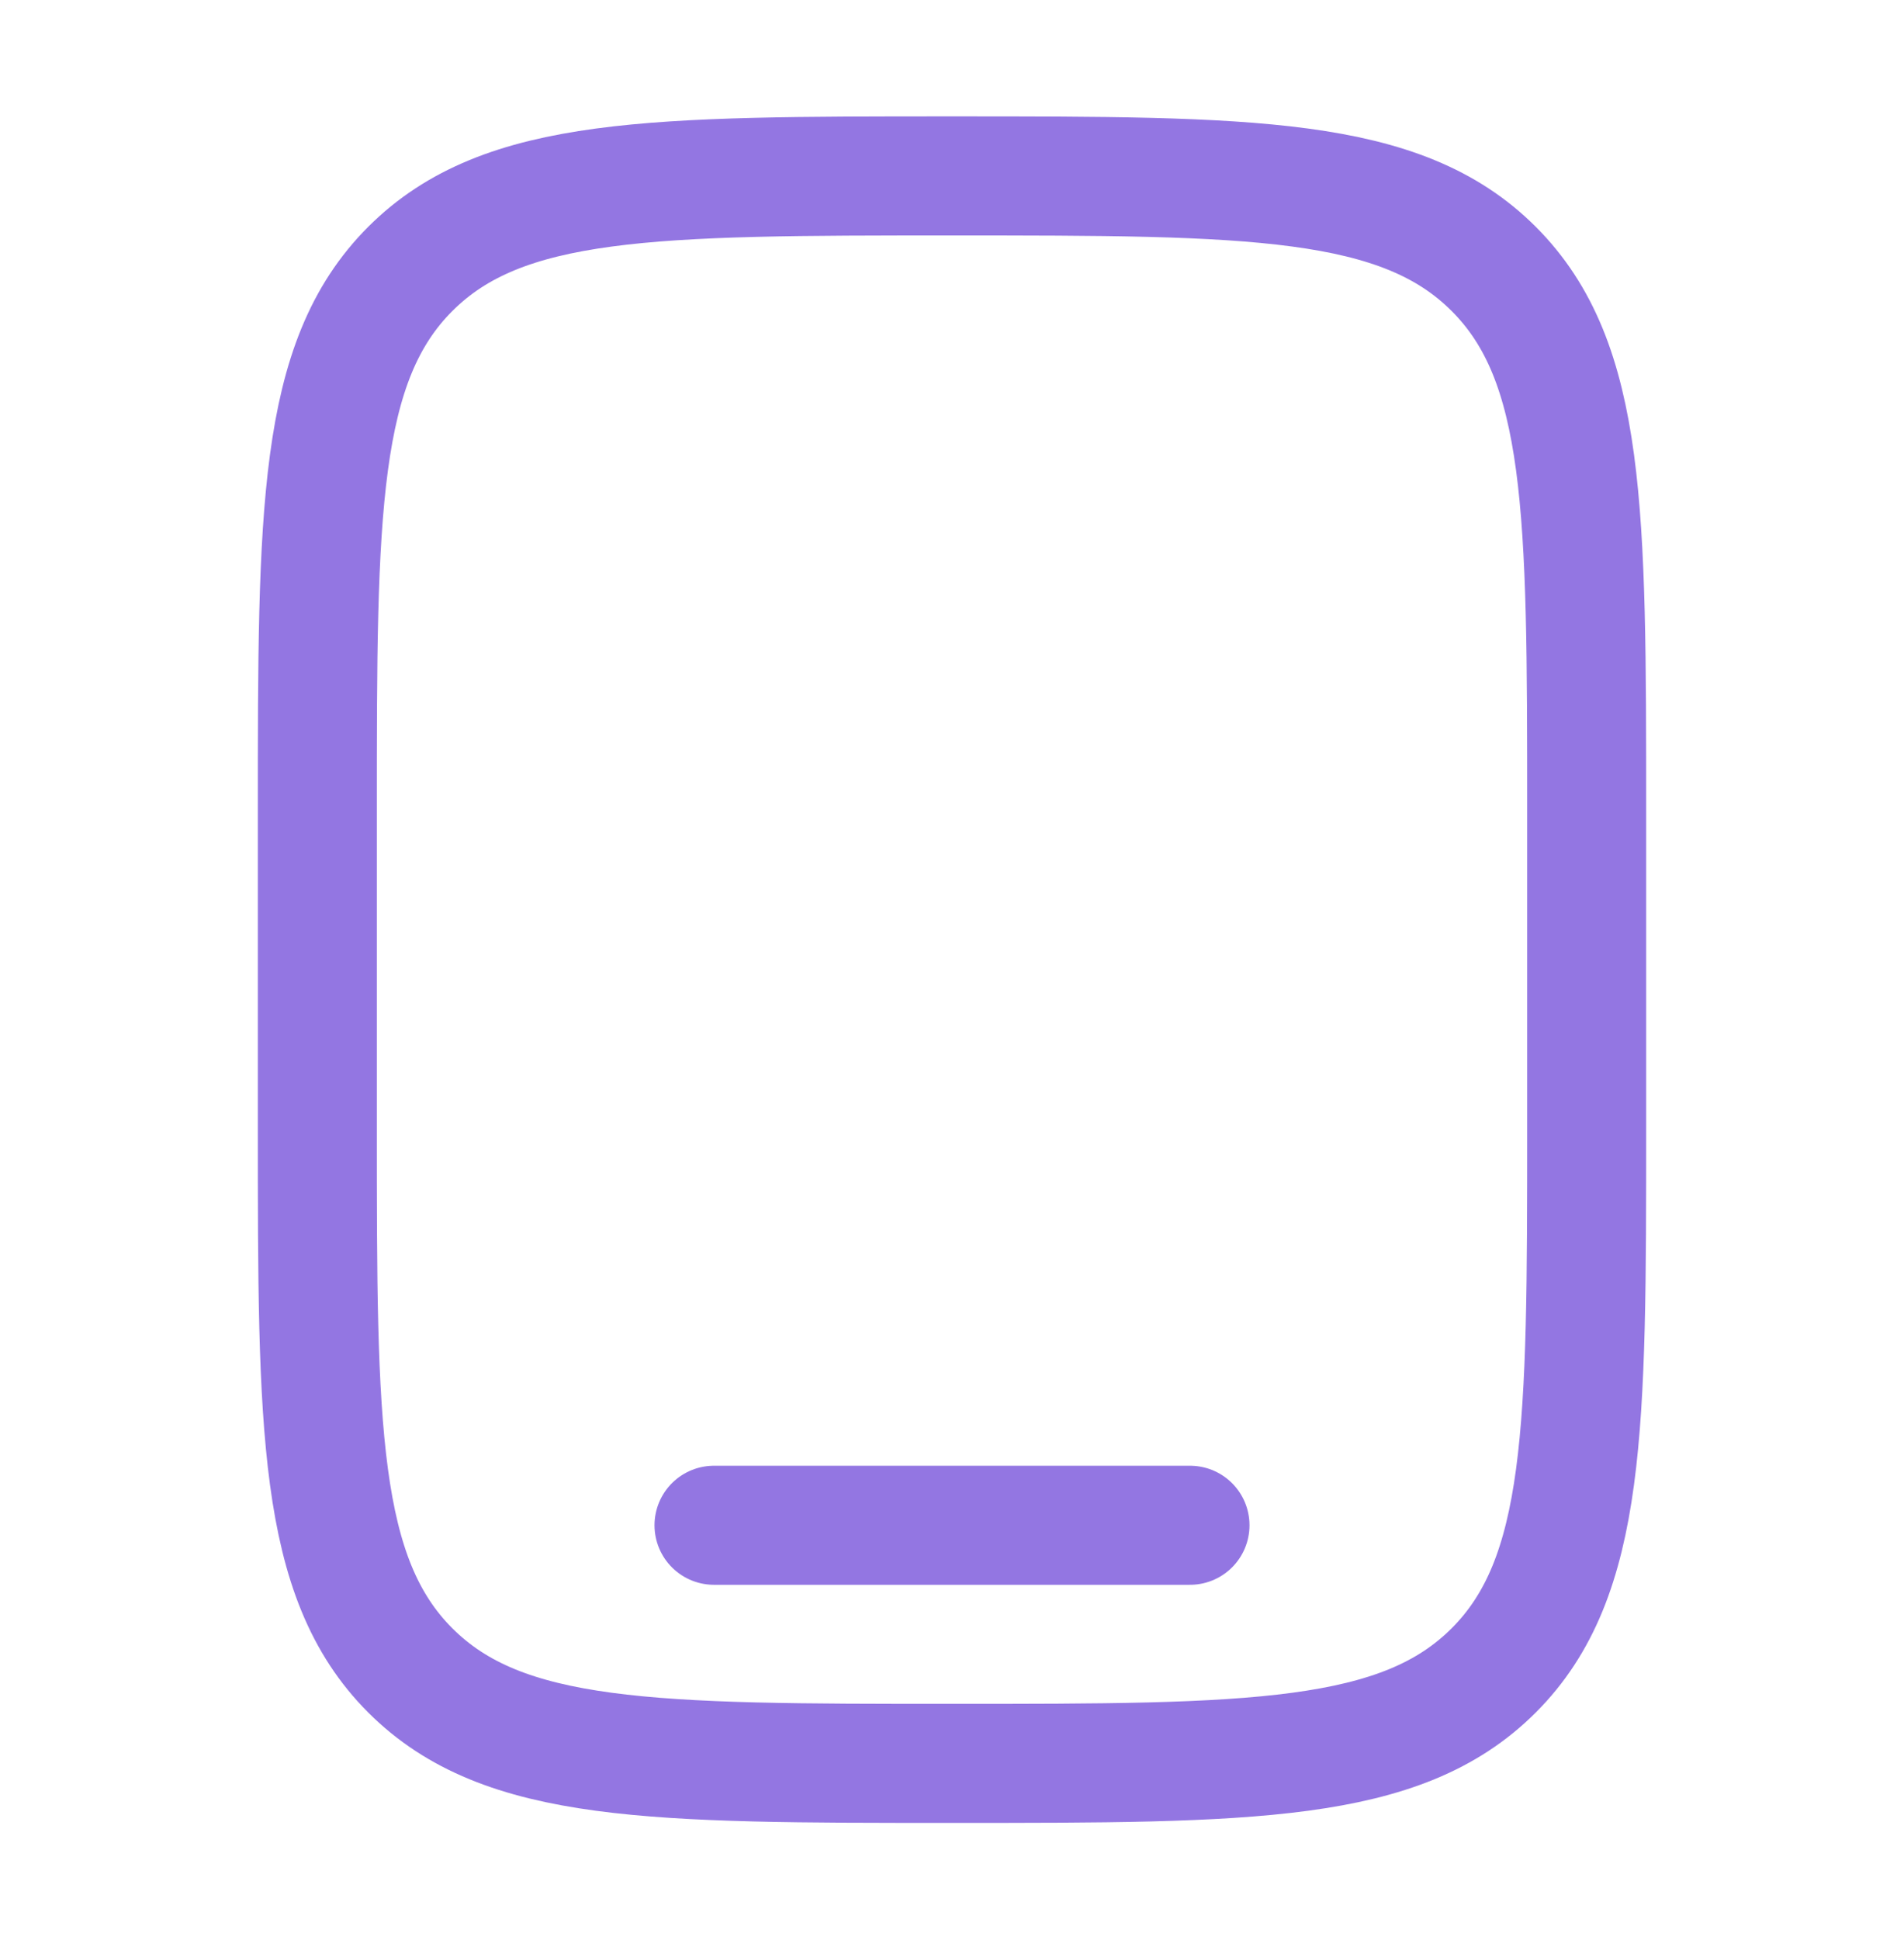 <svg width="54" height="55" viewBox="0 0 54 55" fill="none" xmlns="http://www.w3.org/2000/svg">
<path d="M9 22.987C9 14.502 9 10.259 11.636 7.623C14.272 4.987 18.515 4.987 27 4.987C35.485 4.987 39.728 4.987 42.364 7.623C45 10.259 45 14.502 45 22.987V31.987C45 40.472 45 44.715 42.364 47.351C39.728 49.987 35.485 49.987 27 49.987C18.515 49.987 14.272 49.987 11.636 47.351C9 44.715 9 40.472 9 31.987V22.987Z" stroke="#9376E2" stroke-width="3.375"/>
<path d="M33.75 43.237H20.25" stroke="#9376E2" stroke-width="3.375" stroke-linecap="round"/>
</svg>
